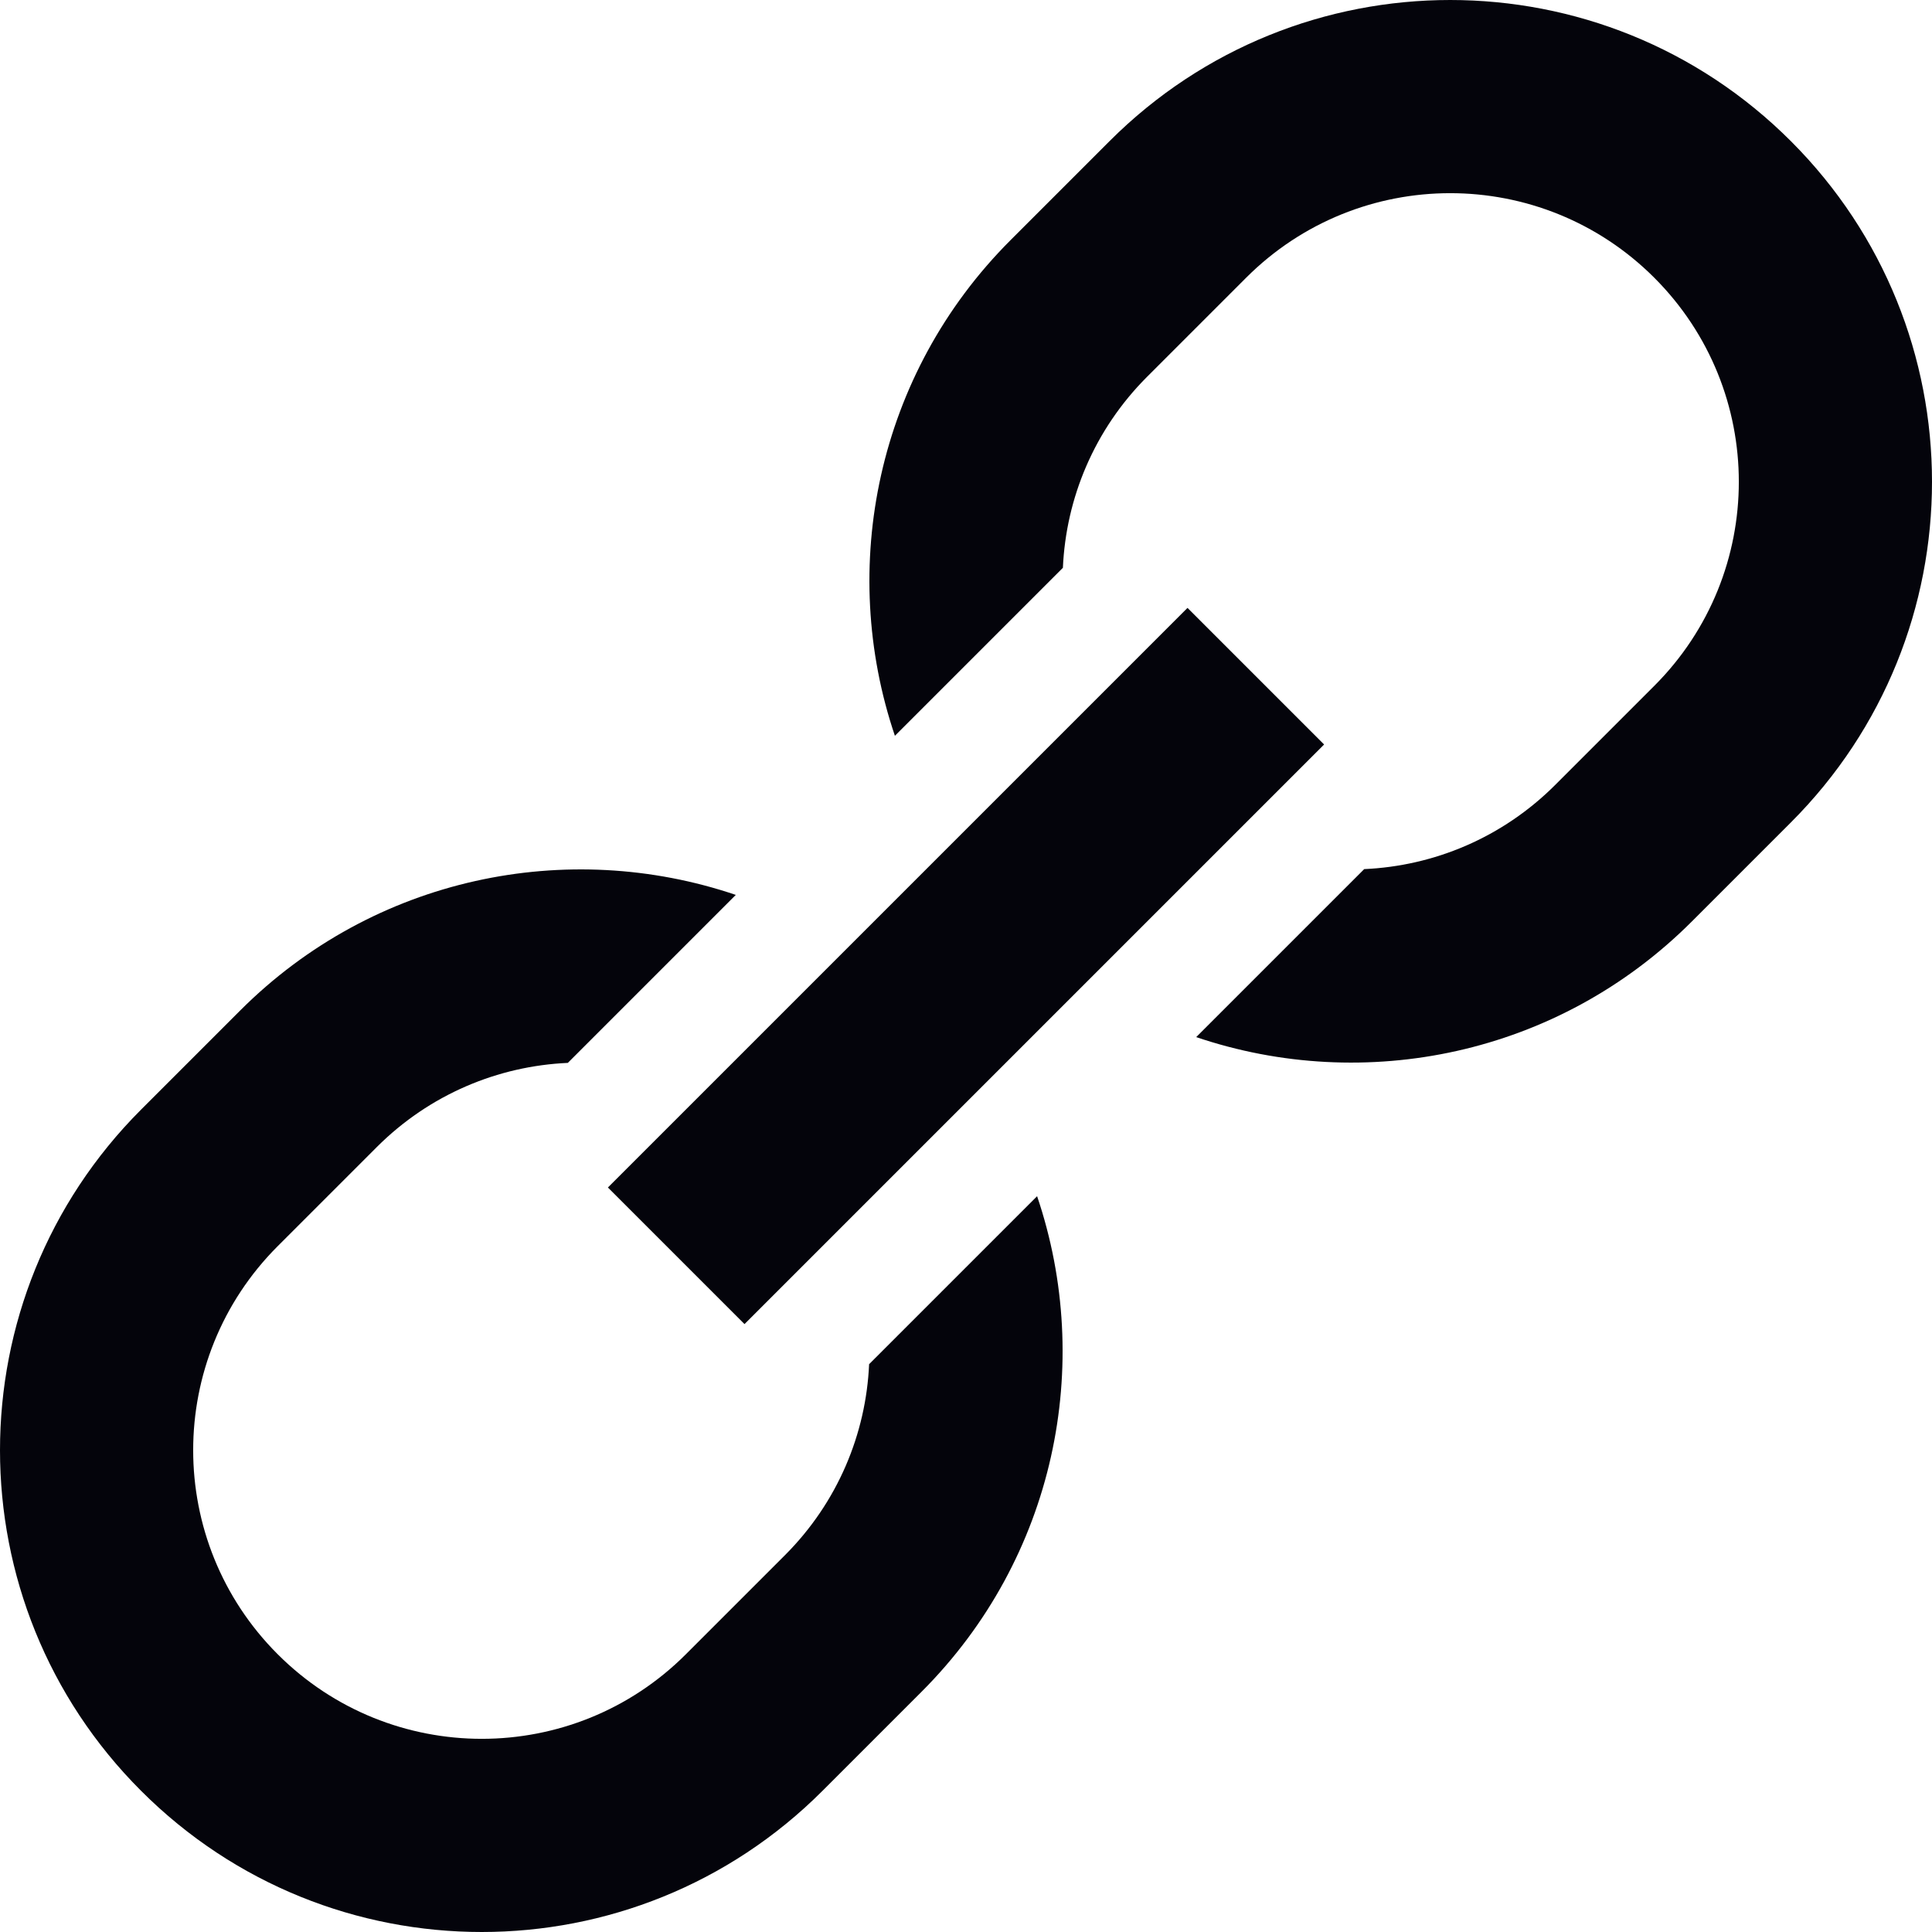 <svg width="20" height="20" viewBox="0 0 20 20" fill="none" xmlns="http://www.w3.org/2000/svg">
<path d="M18.539 1.461C16.591 -0.487 13.434 -0.487 11.486 1.461L10.461 2.486C9.073 3.874 8.674 5.876 9.264 7.617L11.003 5.878C11.035 5.159 11.326 4.449 11.875 3.9L12.9 2.875C14.067 1.708 15.958 1.708 17.125 2.875C18.292 4.042 18.292 5.933 17.125 7.1L16.1 8.125C15.551 8.674 14.841 8.965 14.122 8.997L12.383 10.736C14.124 11.326 16.126 10.927 17.514 9.539L18.539 8.514C20.487 6.566 20.487 3.408 18.539 1.461Z" fill="#04040B"/>
<path d="M7.617 9.264C5.876 8.674 3.874 9.073 2.486 10.461L1.461 11.486C-0.487 13.434 -0.487 16.592 1.461 18.539C3.408 20.487 6.566 20.487 8.514 18.539L9.539 17.514C10.927 16.126 11.326 14.124 10.736 12.383L8.997 14.122C8.965 14.841 8.674 15.551 8.125 16.1L7.1 17.125C5.933 18.292 4.042 18.292 2.875 17.125C1.708 15.958 1.708 14.067 2.875 12.9L3.9 11.875C4.449 11.326 5.159 11.035 5.878 11.003L7.617 9.264Z" fill="#04040B"/>
<path fill-rule="evenodd" clip-rule="evenodd" d="M13.707 7.707L7.707 13.707L6.293 12.293L12.293 6.293L13.707 7.707Z" fill="#04040B"/>
</svg>
